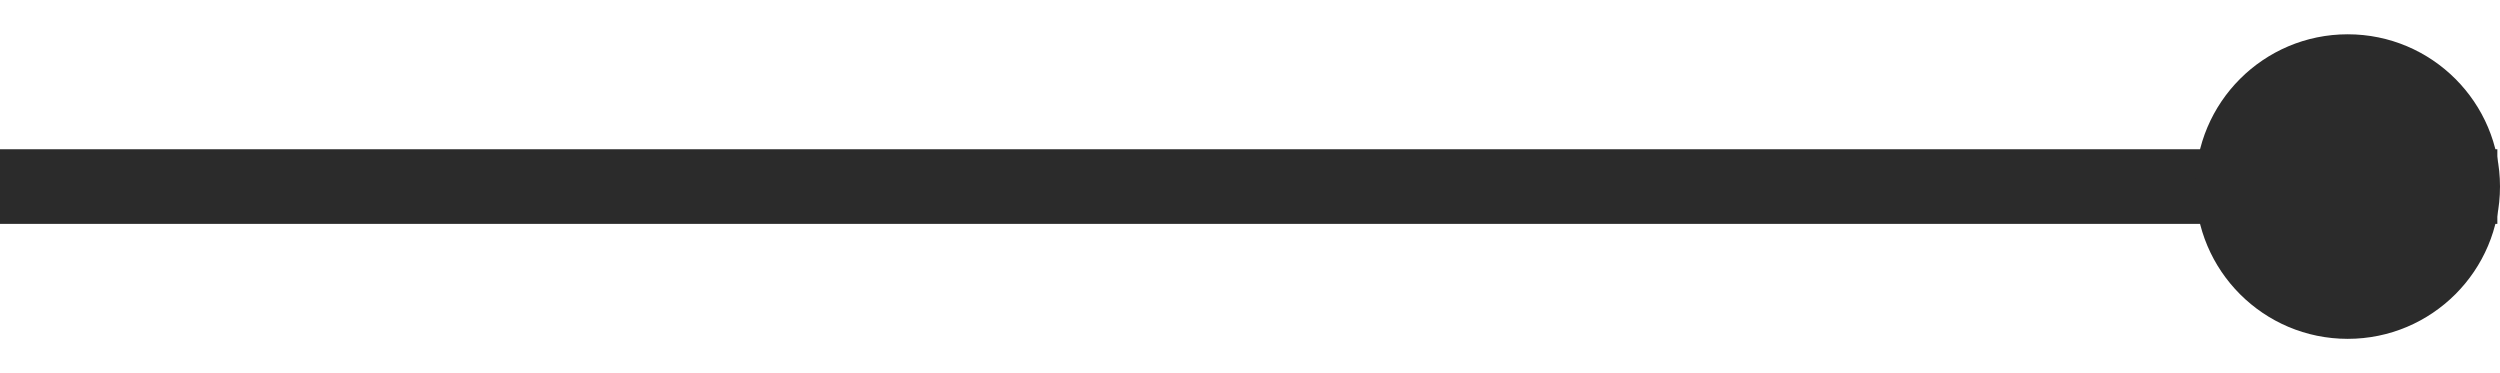 <?xml version="1.0" encoding="UTF-8"?> <svg xmlns="http://www.w3.org/2000/svg" width="67" height="10" viewBox="0 0 67 10" fill="none"> <path d="M0 5H66.929" stroke="#2B2B2B" stroke-width="2"></path> <circle cx="62.919" cy="5" r="4.081" fill="#2B2B2B"></circle> </svg> 